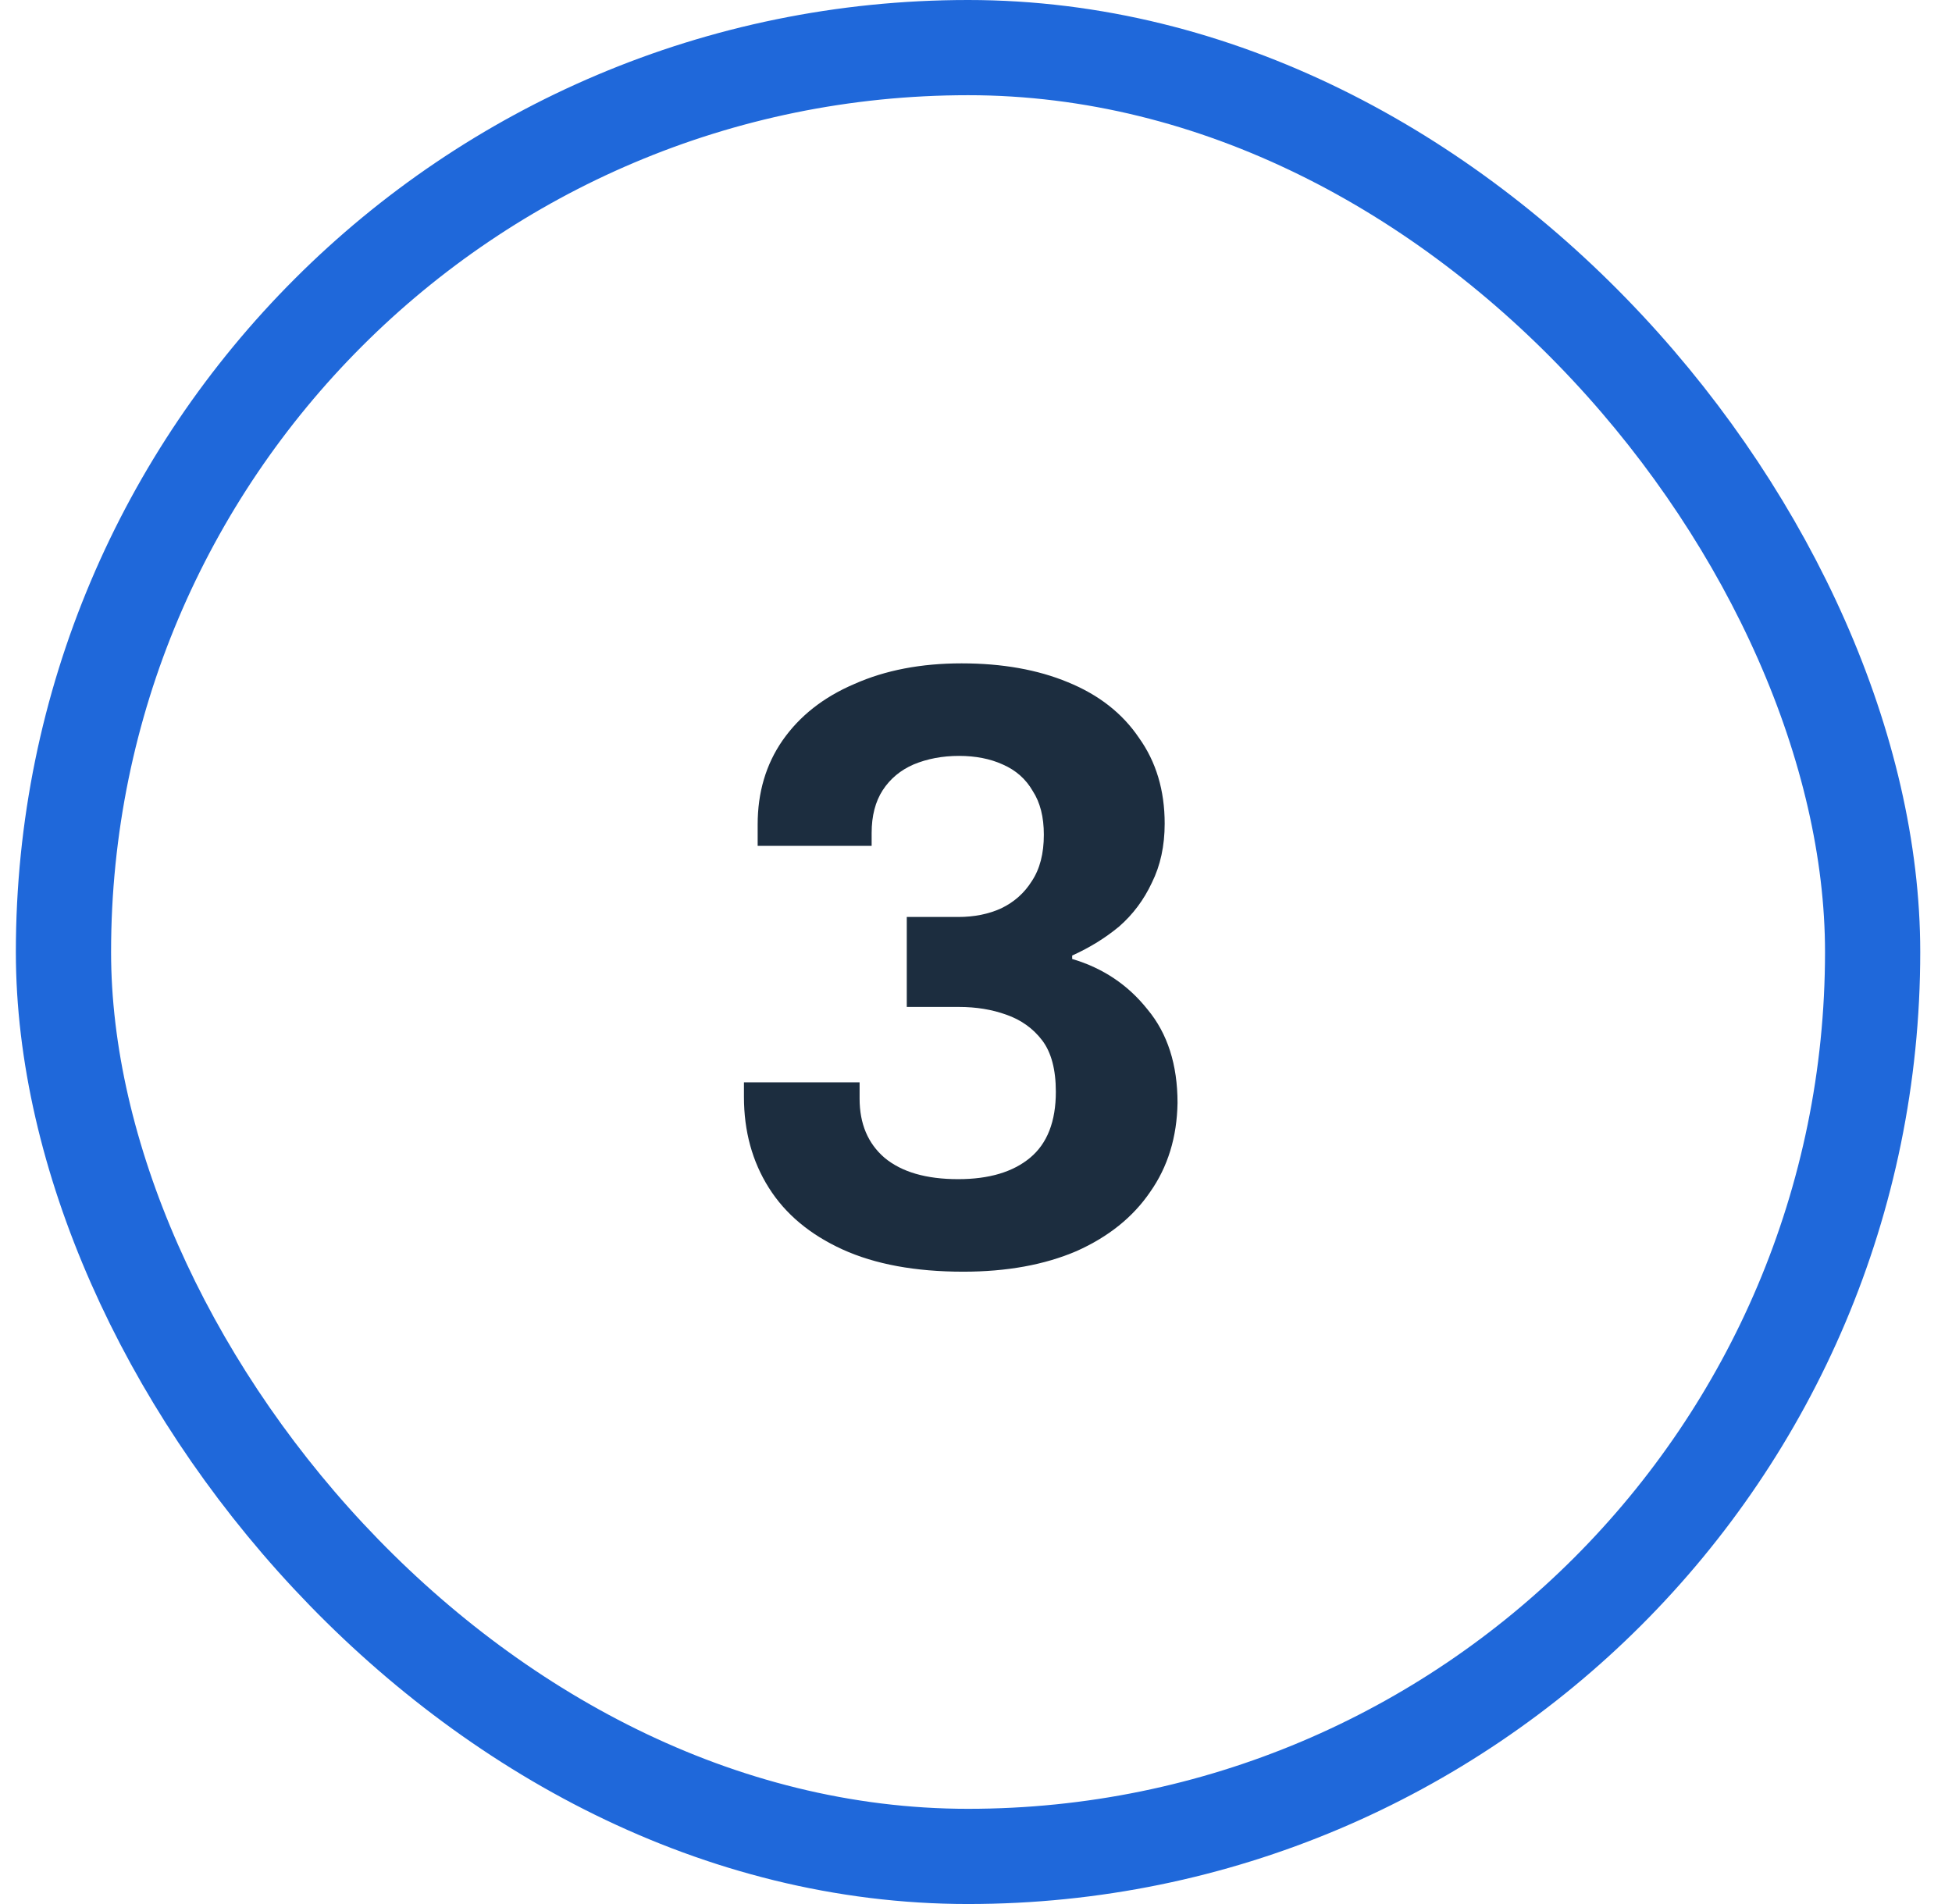 <svg width="41" height="40" viewBox="0 0 41 40" fill="none" xmlns="http://www.w3.org/2000/svg">
<rect x="1.333" y="1" width="38" height="38" rx="19" stroke="#1F68DA" stroke-width="2"/>
<path d="M20.233 26.716C19.226 26.716 18.38 26.56 17.695 26.248C17.012 25.936 16.495 25.504 16.148 24.952C15.8 24.4 15.626 23.764 15.626 23.044V22.738H18.055V23.08C18.055 23.608 18.23 24.022 18.578 24.322C18.938 24.622 19.453 24.772 20.125 24.772C20.773 24.772 21.277 24.622 21.637 24.322C21.997 24.022 22.177 23.56 22.177 22.936C22.177 22.468 22.081 22.108 21.89 21.856C21.698 21.604 21.445 21.424 21.134 21.316C20.834 21.208 20.503 21.154 20.143 21.154H19.046V19.264H20.125C20.462 19.264 20.762 19.204 21.026 19.084C21.302 18.952 21.517 18.76 21.674 18.508C21.841 18.256 21.925 17.932 21.925 17.536C21.925 17.164 21.848 16.858 21.692 16.618C21.547 16.366 21.337 16.18 21.061 16.06C20.797 15.94 20.491 15.88 20.143 15.88C19.796 15.88 19.477 15.94 19.189 16.06C18.913 16.18 18.698 16.36 18.541 16.6C18.386 16.84 18.308 17.14 18.308 17.5V17.77H15.914V17.32C15.914 16.648 16.087 16.06 16.436 15.556C16.796 15.04 17.299 14.644 17.948 14.368C18.596 14.08 19.346 13.936 20.198 13.936C21.049 13.936 21.794 14.068 22.43 14.332C23.078 14.596 23.576 14.986 23.924 15.502C24.284 16.006 24.463 16.606 24.463 17.302C24.463 17.77 24.373 18.184 24.194 18.544C24.026 18.904 23.797 19.21 23.509 19.462C23.221 19.702 22.892 19.906 22.52 20.074V20.146C23.168 20.338 23.695 20.692 24.104 21.208C24.523 21.712 24.733 22.366 24.733 23.17C24.721 23.89 24.529 24.514 24.157 25.042C23.797 25.57 23.282 25.984 22.61 26.284C21.938 26.572 21.145 26.716 20.233 26.716Z" fill="#1C2D3F"/>
</svg>
